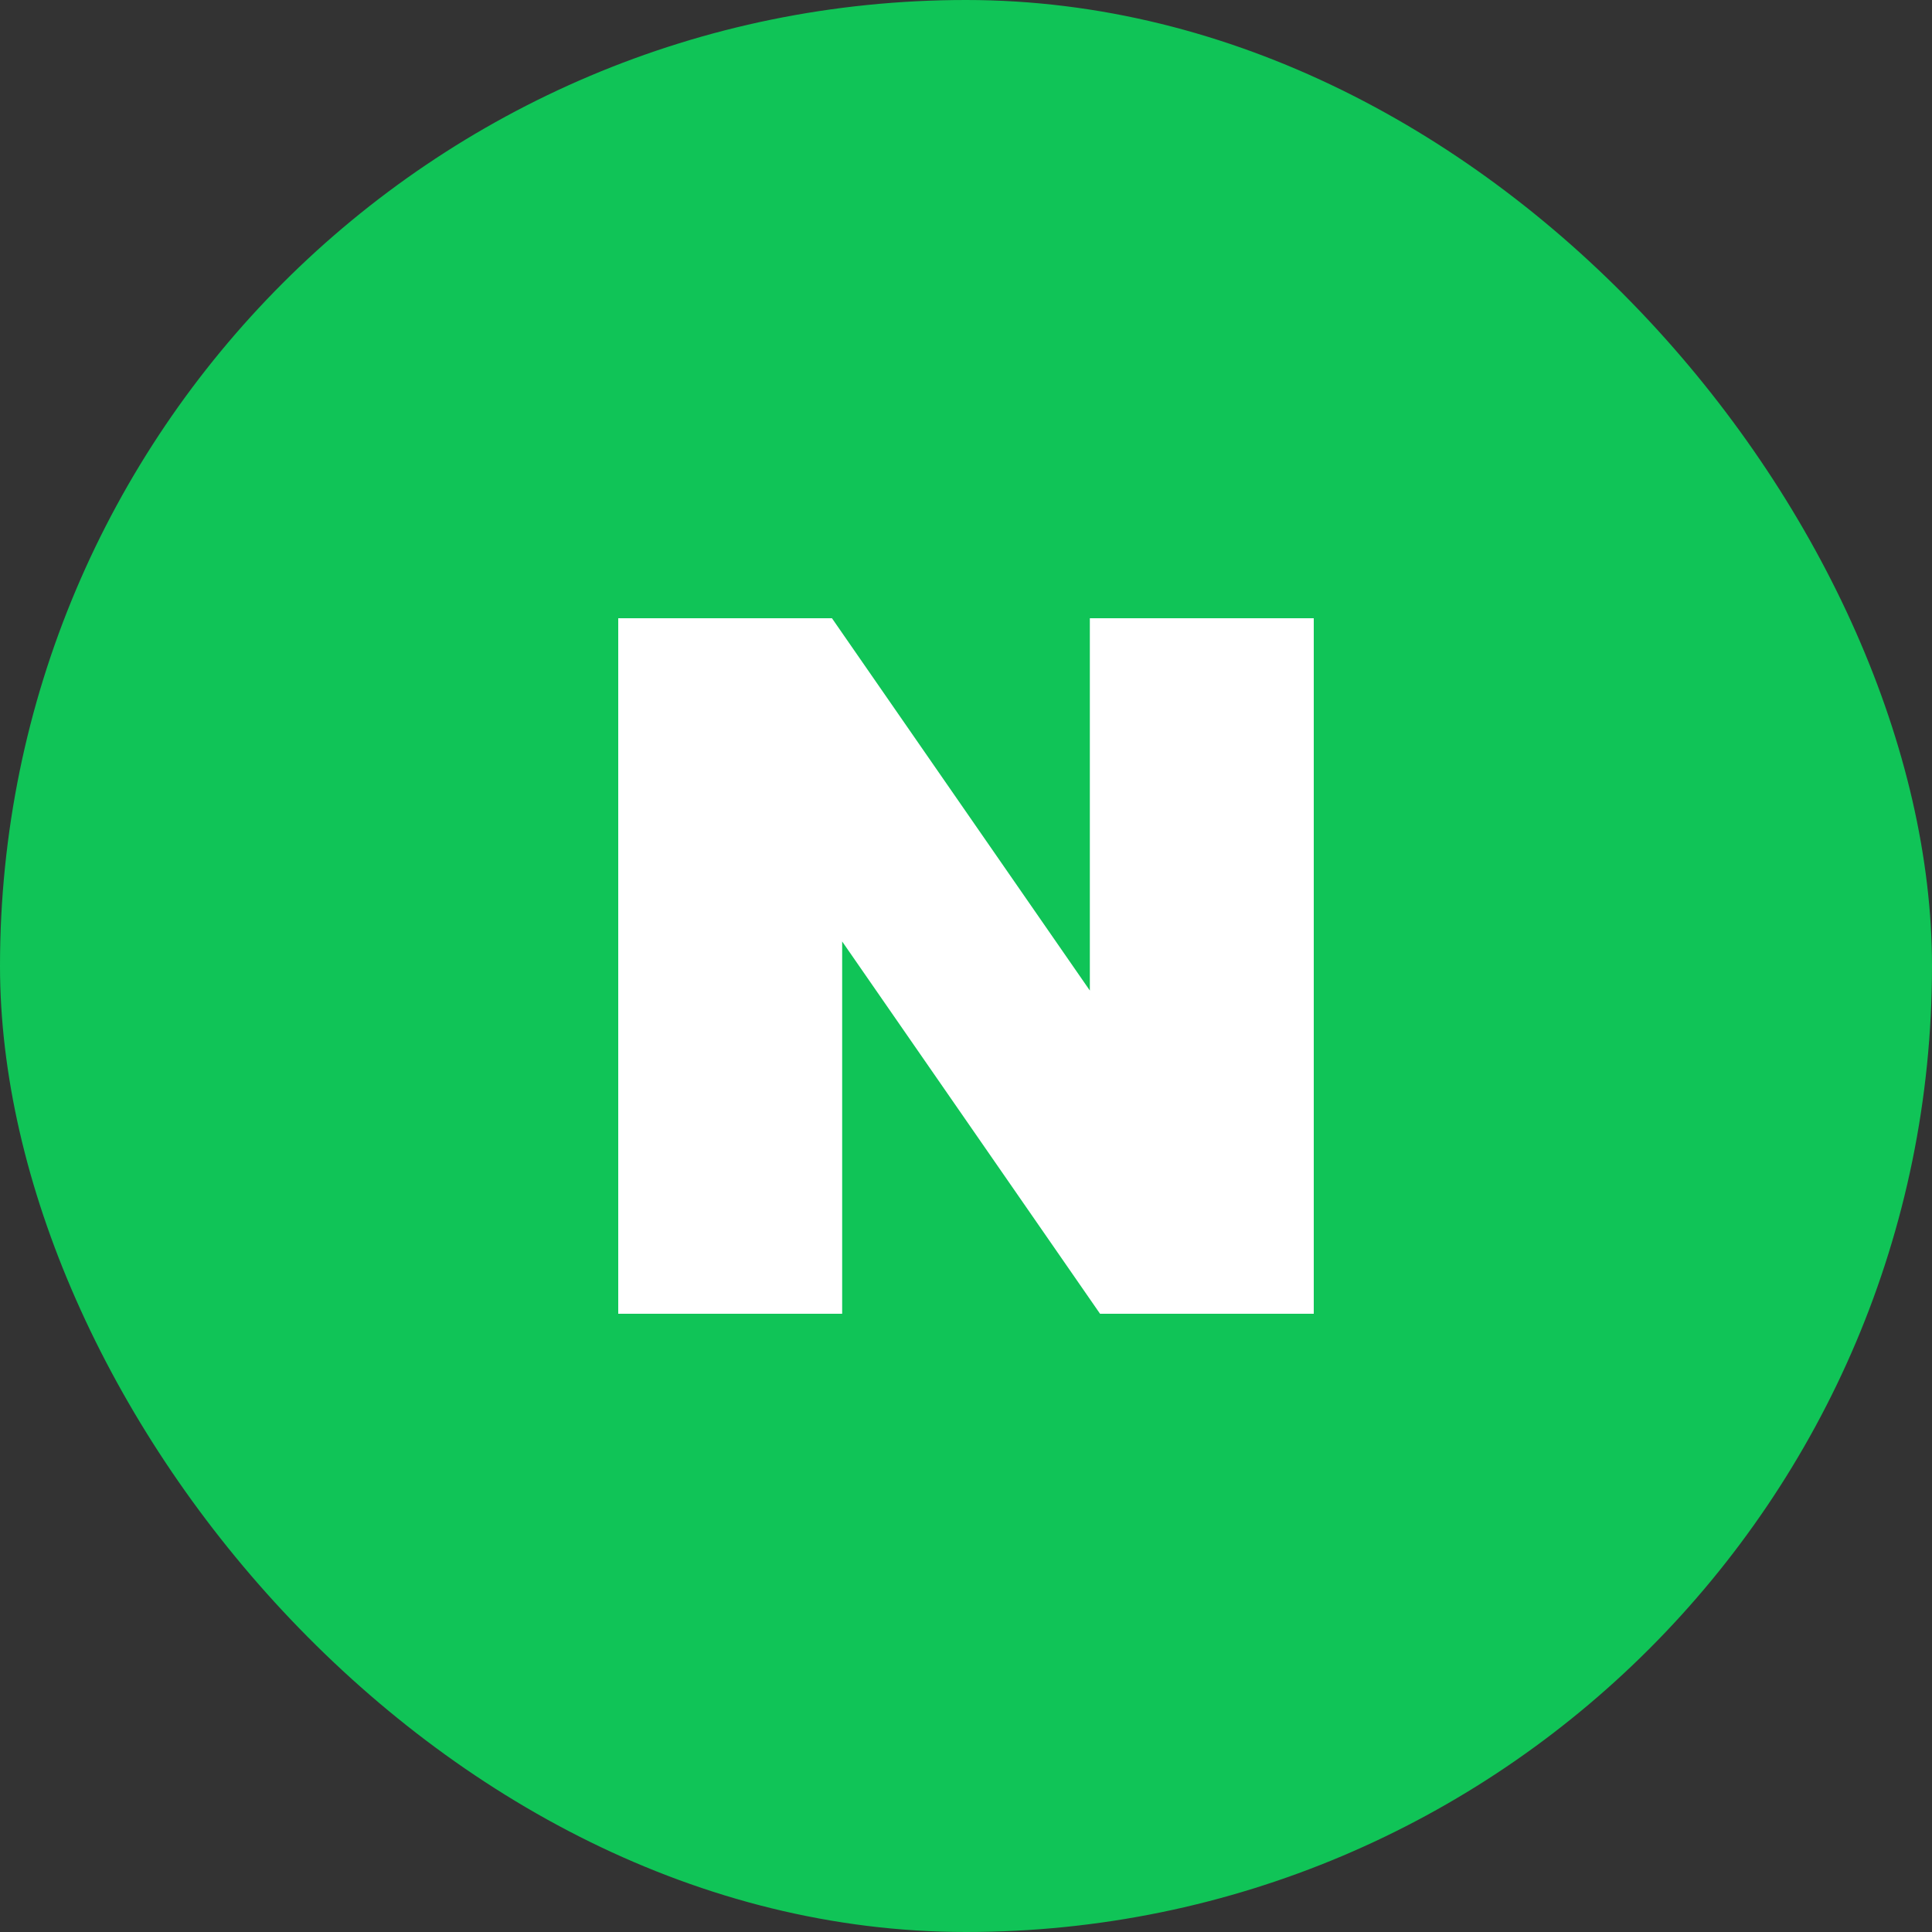 <svg width="50" height="50" viewBox="0 0 50 50" fill="none" xmlns="http://www.w3.org/2000/svg">
<rect x="0" y="0" width="50" height="50" fill="#333333" stroke="none"/>
<rect width="50" height="50" rx="25" fill="#10C457"/>
<path d="M28.205 25.635L21.531 16H16V34H21.795V24.365L28.469 34H34V16H28.205V25.635Z" fill="white"/>
</svg>
